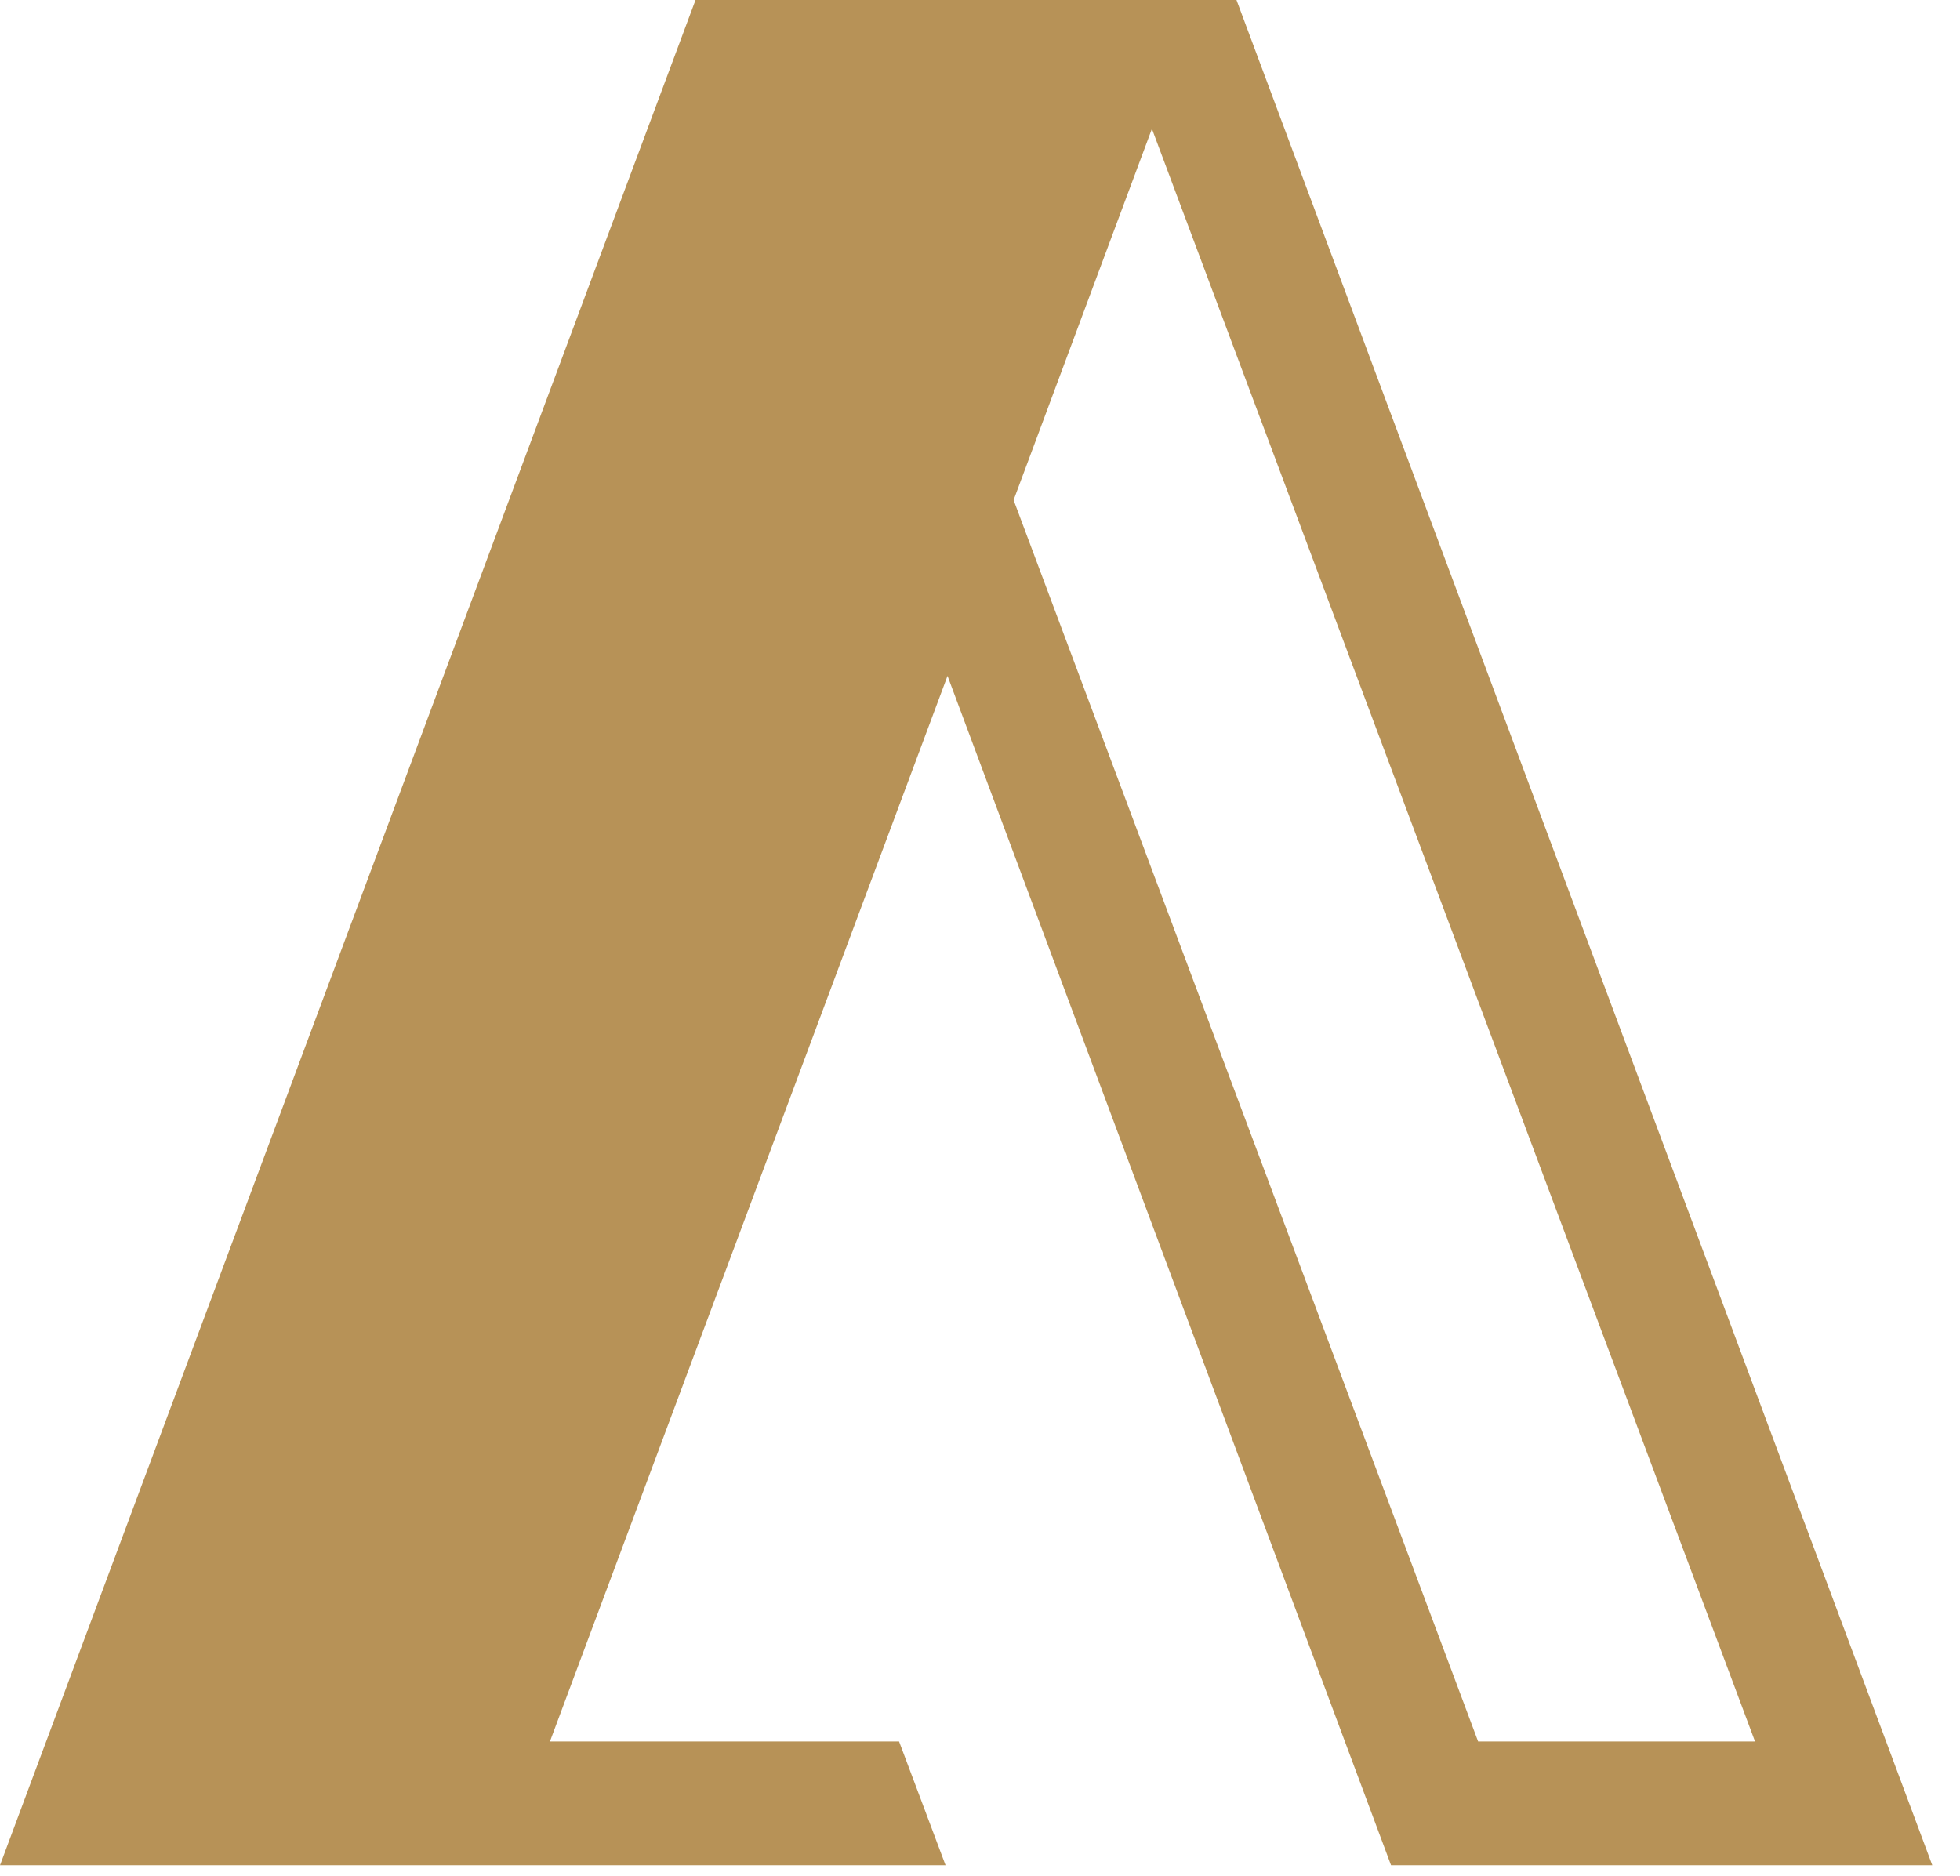 <?xml version="1.0" encoding="UTF-8"?> <svg xmlns="http://www.w3.org/2000/svg" width="70" height="67" viewBox="0 0 70 67" fill="none"><path d="M49.68 66.62H69.01L44.16 0H24.84L0 66.62H33.77L32.11 62.2H19.64L33.84 24.14L49.68 66.62ZM62.68 62.2H52.79L36.2 17.86L41.14 4.6L62.68 62.2Z" fill="#B79257"></path></svg> 